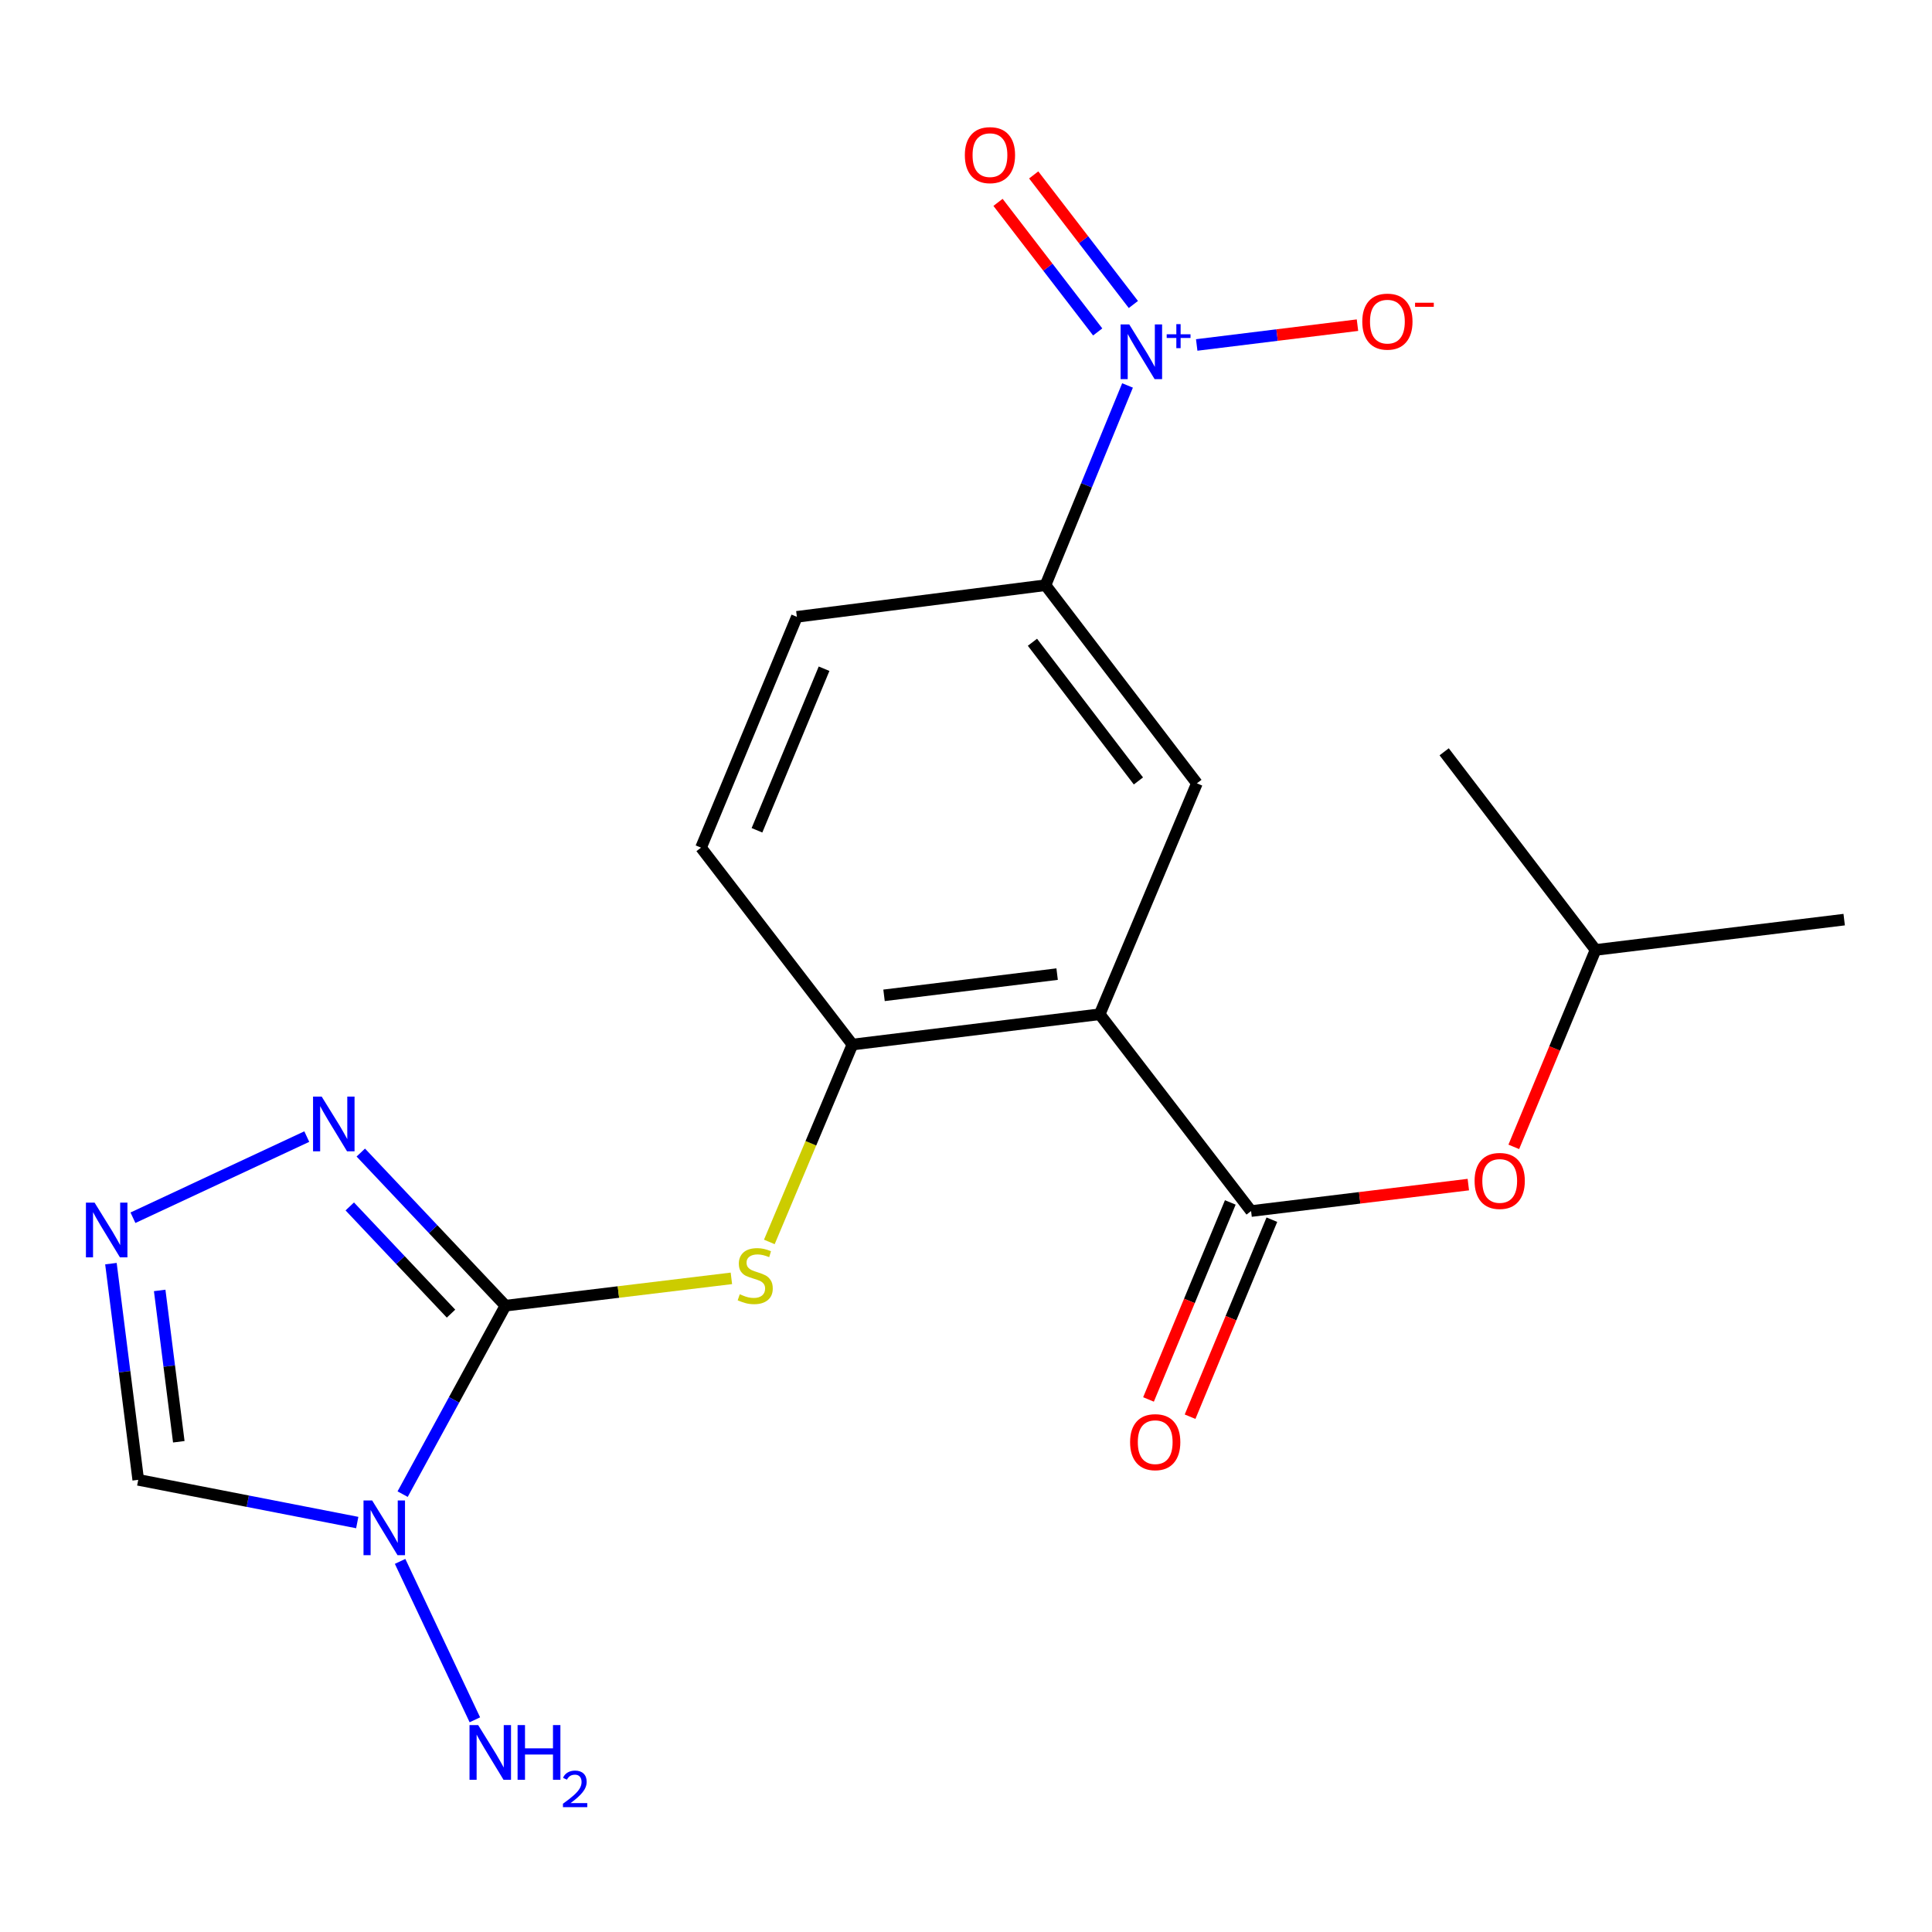 <?xml version='1.0' encoding='iso-8859-1'?>
<svg version='1.1' baseProfile='full'
              xmlns='http://www.w3.org/2000/svg'
                      xmlns:rdkit='http://www.rdkit.org/xml'
                      xmlns:xlink='http://www.w3.org/1999/xlink'
                  xml:space='preserve'
width='1000px' height='1000px' viewBox='0 0 1000 1000'>
<!-- END OF HEADER -->
<rect style='opacity:1.0;fill:#FFFFFF;stroke:none' width='1000' height='1000' x='0' y='0'> </rect>
<path class='bond-0' d='M 261.617,675.82 L 235.01,724.592' style='fill:none;fill-rule:evenodd;stroke:#000000;stroke-width:6px;stroke-linecap:butt;stroke-linejoin:miter;stroke-opacity:1' />
<path class='bond-0' d='M 235.01,724.592 L 208.403,773.364' style='fill:none;fill-rule:evenodd;stroke:#0000FF;stroke-width:6px;stroke-linecap:butt;stroke-linejoin:miter;stroke-opacity:1' />
<path class='bond-4' d='M 261.617,675.82 L 224.182,636.192' style='fill:none;fill-rule:evenodd;stroke:#000000;stroke-width:6px;stroke-linecap:butt;stroke-linejoin:miter;stroke-opacity:1' />
<path class='bond-4' d='M 224.182,636.192 L 186.746,596.564' style='fill:none;fill-rule:evenodd;stroke:#0000FF;stroke-width:6px;stroke-linecap:butt;stroke-linejoin:miter;stroke-opacity:1' />
<path class='bond-4' d='M 233.45,679.931 L 207.245,652.191' style='fill:none;fill-rule:evenodd;stroke:#000000;stroke-width:6px;stroke-linecap:butt;stroke-linejoin:miter;stroke-opacity:1' />
<path class='bond-4' d='M 207.245,652.191 L 181.04,624.452' style='fill:none;fill-rule:evenodd;stroke:#0000FF;stroke-width:6px;stroke-linecap:butt;stroke-linejoin:miter;stroke-opacity:1' />
<path class='bond-6' d='M 261.617,675.82 L 320.09,668.748' style='fill:none;fill-rule:evenodd;stroke:#000000;stroke-width:6px;stroke-linecap:butt;stroke-linejoin:miter;stroke-opacity:1' />
<path class='bond-6' d='M 320.09,668.748 L 378.563,661.676' style='fill:none;fill-rule:evenodd;stroke:#CCCC00;stroke-width:6px;stroke-linecap:butt;stroke-linejoin:miter;stroke-opacity:1' />
<path class='bond-8' d='M 184.909,788.071 L 128.23,777.015' style='fill:none;fill-rule:evenodd;stroke:#0000FF;stroke-width:6px;stroke-linecap:butt;stroke-linejoin:miter;stroke-opacity:1' />
<path class='bond-8' d='M 128.23,777.015 L 71.552,765.96' style='fill:none;fill-rule:evenodd;stroke:#000000;stroke-width:6px;stroke-linecap:butt;stroke-linejoin:miter;stroke-opacity:1' />
<path class='bond-15' d='M 207.092,808.173 L 245.788,890.165' style='fill:none;fill-rule:evenodd;stroke:#0000FF;stroke-width:6px;stroke-linecap:butt;stroke-linejoin:miter;stroke-opacity:1' />
<path class='bond-1' d='M 569.199,524.974 L 441.211,540.662' style='fill:none;fill-rule:evenodd;stroke:#000000;stroke-width:6px;stroke-linecap:butt;stroke-linejoin:miter;stroke-opacity:1' />
<path class='bond-1' d='M 547.166,504.201 L 457.575,515.183' style='fill:none;fill-rule:evenodd;stroke:#000000;stroke-width:6px;stroke-linecap:butt;stroke-linejoin:miter;stroke-opacity:1' />
<path class='bond-3' d='M 569.199,524.974 L 647.56,626.841' style='fill:none;fill-rule:evenodd;stroke:#000000;stroke-width:6px;stroke-linecap:butt;stroke-linejoin:miter;stroke-opacity:1' />
<path class='bond-9' d='M 569.199,524.974 L 619.511,405.452' style='fill:none;fill-rule:evenodd;stroke:#000000;stroke-width:6px;stroke-linecap:butt;stroke-linejoin:miter;stroke-opacity:1' />
<path class='bond-2' d='M 583.607,199.507 L 562.378,251.203' style='fill:none;fill-rule:evenodd;stroke:#0000FF;stroke-width:6px;stroke-linecap:butt;stroke-linejoin:miter;stroke-opacity:1' />
<path class='bond-2' d='M 562.378,251.203 L 541.15,302.899' style='fill:none;fill-rule:evenodd;stroke:#000000;stroke-width:6px;stroke-linecap:butt;stroke-linejoin:miter;stroke-opacity:1' />
<path class='bond-12' d='M 619.415,178.553 L 661.023,173.427' style='fill:none;fill-rule:evenodd;stroke:#0000FF;stroke-width:6px;stroke-linecap:butt;stroke-linejoin:miter;stroke-opacity:1' />
<path class='bond-12' d='M 661.023,173.427 L 702.63,168.302' style='fill:none;fill-rule:evenodd;stroke:#FF0000;stroke-width:6px;stroke-linecap:butt;stroke-linejoin:miter;stroke-opacity:1' />
<path class='bond-13' d='M 586.632,157.606 L 560.836,124.072' style='fill:none;fill-rule:evenodd;stroke:#0000FF;stroke-width:6px;stroke-linecap:butt;stroke-linejoin:miter;stroke-opacity:1' />
<path class='bond-13' d='M 560.836,124.072 L 535.039,90.537' style='fill:none;fill-rule:evenodd;stroke:#FF0000;stroke-width:6px;stroke-linecap:butt;stroke-linejoin:miter;stroke-opacity:1' />
<path class='bond-13' d='M 568.165,171.812 L 542.369,138.278' style='fill:none;fill-rule:evenodd;stroke:#0000FF;stroke-width:6px;stroke-linecap:butt;stroke-linejoin:miter;stroke-opacity:1' />
<path class='bond-13' d='M 542.369,138.278 L 516.572,104.743' style='fill:none;fill-rule:evenodd;stroke:#FF0000;stroke-width:6px;stroke-linecap:butt;stroke-linejoin:miter;stroke-opacity:1' />
<path class='bond-11' d='M 647.56,626.841 L 703.782,619.992' style='fill:none;fill-rule:evenodd;stroke:#000000;stroke-width:6px;stroke-linecap:butt;stroke-linejoin:miter;stroke-opacity:1' />
<path class='bond-11' d='M 703.782,619.992 L 760.005,613.144' style='fill:none;fill-rule:evenodd;stroke:#FF0000;stroke-width:6px;stroke-linecap:butt;stroke-linejoin:miter;stroke-opacity:1' />
<path class='bond-14' d='M 636.801,622.374 L 615.632,673.364' style='fill:none;fill-rule:evenodd;stroke:#000000;stroke-width:6px;stroke-linecap:butt;stroke-linejoin:miter;stroke-opacity:1' />
<path class='bond-14' d='M 615.632,673.364 L 594.463,724.353' style='fill:none;fill-rule:evenodd;stroke:#FF0000;stroke-width:6px;stroke-linecap:butt;stroke-linejoin:miter;stroke-opacity:1' />
<path class='bond-14' d='M 658.319,631.307 L 637.15,682.297' style='fill:none;fill-rule:evenodd;stroke:#000000;stroke-width:6px;stroke-linecap:butt;stroke-linejoin:miter;stroke-opacity:1' />
<path class='bond-14' d='M 637.15,682.297 L 615.981,733.287' style='fill:none;fill-rule:evenodd;stroke:#FF0000;stroke-width:6px;stroke-linecap:butt;stroke-linejoin:miter;stroke-opacity:1' />
<path class='bond-5' d='M 158.789,588.297 L 68.814,630.293' style='fill:none;fill-rule:evenodd;stroke:#0000FF;stroke-width:6px;stroke-linecap:butt;stroke-linejoin:miter;stroke-opacity:1' />
<path class='bond-21' d='M 57.417,654.058 L 64.485,710.009' style='fill:none;fill-rule:evenodd;stroke:#0000FF;stroke-width:6px;stroke-linecap:butt;stroke-linejoin:miter;stroke-opacity:1' />
<path class='bond-21' d='M 64.485,710.009 L 71.552,765.96' style='fill:none;fill-rule:evenodd;stroke:#000000;stroke-width:6px;stroke-linecap:butt;stroke-linejoin:miter;stroke-opacity:1' />
<path class='bond-21' d='M 82.653,667.923 L 87.6,707.089' style='fill:none;fill-rule:evenodd;stroke:#0000FF;stroke-width:6px;stroke-linecap:butt;stroke-linejoin:miter;stroke-opacity:1' />
<path class='bond-21' d='M 87.6,707.089 L 92.547,746.255' style='fill:none;fill-rule:evenodd;stroke:#000000;stroke-width:6px;stroke-linecap:butt;stroke-linejoin:miter;stroke-opacity:1' />
<path class='bond-7' d='M 398.207,642.822 L 419.709,591.742' style='fill:none;fill-rule:evenodd;stroke:#CCCC00;stroke-width:6px;stroke-linecap:butt;stroke-linejoin:miter;stroke-opacity:1' />
<path class='bond-7' d='M 419.709,591.742 L 441.211,540.662' style='fill:none;fill-rule:evenodd;stroke:#000000;stroke-width:6px;stroke-linecap:butt;stroke-linejoin:miter;stroke-opacity:1' />
<path class='bond-16' d='M 441.211,540.662 L 362.85,438.743' style='fill:none;fill-rule:evenodd;stroke:#000000;stroke-width:6px;stroke-linecap:butt;stroke-linejoin:miter;stroke-opacity:1' />
<path class='bond-22' d='M 619.511,405.452 L 541.15,302.899' style='fill:none;fill-rule:evenodd;stroke:#000000;stroke-width:6px;stroke-linecap:butt;stroke-linejoin:miter;stroke-opacity:1' />
<path class='bond-22' d='M 589.244,404.214 L 534.391,332.427' style='fill:none;fill-rule:evenodd;stroke:#000000;stroke-width:6px;stroke-linecap:butt;stroke-linejoin:miter;stroke-opacity:1' />
<path class='bond-10' d='M 541.15,302.899 L 412.463,319.272' style='fill:none;fill-rule:evenodd;stroke:#000000;stroke-width:6px;stroke-linecap:butt;stroke-linejoin:miter;stroke-opacity:1' />
<path class='bond-18' d='M 783.535,593.612 L 804.697,542.647' style='fill:none;fill-rule:evenodd;stroke:#FF0000;stroke-width:6px;stroke-linecap:butt;stroke-linejoin:miter;stroke-opacity:1' />
<path class='bond-18' d='M 804.697,542.647 L 825.859,491.683' style='fill:none;fill-rule:evenodd;stroke:#000000;stroke-width:6px;stroke-linecap:butt;stroke-linejoin:miter;stroke-opacity:1' />
<path class='bond-17' d='M 362.85,438.743 L 412.463,319.272' style='fill:none;fill-rule:evenodd;stroke:#000000;stroke-width:6px;stroke-linecap:butt;stroke-linejoin:miter;stroke-opacity:1' />
<path class='bond-17' d='M 391.809,429.758 L 426.538,346.129' style='fill:none;fill-rule:evenodd;stroke:#000000;stroke-width:6px;stroke-linecap:butt;stroke-linejoin:miter;stroke-opacity:1' />
<path class='bond-19' d='M 825.859,491.683 L 954.545,475.995' style='fill:none;fill-rule:evenodd;stroke:#000000;stroke-width:6px;stroke-linecap:butt;stroke-linejoin:miter;stroke-opacity:1' />
<path class='bond-20' d='M 825.859,491.683 L 747.498,389.13' style='fill:none;fill-rule:evenodd;stroke:#000000;stroke-width:6px;stroke-linecap:butt;stroke-linejoin:miter;stroke-opacity:1' />
<path  class='atom-1' d='M 192.632 776.639
L 201.912 791.639
Q 202.832 793.119, 204.312 795.799
Q 205.792 798.479, 205.872 798.639
L 205.872 776.639
L 209.632 776.639
L 209.632 804.959
L 205.752 804.959
L 195.792 788.559
Q 194.632 786.639, 193.392 784.439
Q 192.192 782.239, 191.832 781.559
L 191.832 804.959
L 188.152 804.959
L 188.152 776.639
L 192.632 776.639
' fill='#0000FF'/>
<path  class='atom-3' d='M 584.503 167.922
L 593.783 182.922
Q 594.703 184.402, 596.183 187.082
Q 597.663 189.762, 597.743 189.922
L 597.743 167.922
L 601.503 167.922
L 601.503 196.242
L 597.623 196.242
L 587.663 179.842
Q 586.503 177.922, 585.263 175.722
Q 584.063 173.522, 583.703 172.842
L 583.703 196.242
L 580.023 196.242
L 580.023 167.922
L 584.503 167.922
' fill='#0000FF'/>
<path  class='atom-3' d='M 603.879 173.027
L 608.868 173.027
L 608.868 167.773
L 611.086 167.773
L 611.086 173.027
L 616.208 173.027
L 616.208 174.928
L 611.086 174.928
L 611.086 180.208
L 608.868 180.208
L 608.868 174.928
L 603.879 174.928
L 603.879 173.027
' fill='#0000FF'/>
<path  class='atom-5' d='M 166.512 567.611
L 175.792 582.611
Q 176.712 584.091, 178.192 586.771
Q 179.672 589.451, 179.752 589.611
L 179.752 567.611
L 183.512 567.611
L 183.512 595.931
L 179.632 595.931
L 169.672 579.531
Q 168.512 577.611, 167.272 575.411
Q 166.072 573.211, 165.712 572.531
L 165.712 595.931
L 162.032 595.931
L 162.032 567.611
L 166.512 567.611
' fill='#0000FF'/>
<path  class='atom-6' d='M 48.957 622.479
L 58.237 637.479
Q 59.157 638.959, 60.637 641.639
Q 62.117 644.319, 62.197 644.479
L 62.197 622.479
L 65.957 622.479
L 65.957 650.799
L 62.077 650.799
L 52.117 634.399
Q 50.957 632.479, 49.717 630.279
Q 48.517 628.079, 48.157 627.399
L 48.157 650.799
L 44.477 650.799
L 44.477 622.479
L 48.957 622.479
' fill='#0000FF'/>
<path  class='atom-7' d='M 382.899 669.904
Q 383.219 670.024, 384.539 670.584
Q 385.859 671.144, 387.299 671.504
Q 388.779 671.824, 390.219 671.824
Q 392.899 671.824, 394.459 670.544
Q 396.019 669.224, 396.019 666.944
Q 396.019 665.384, 395.219 664.424
Q 394.459 663.464, 393.259 662.944
Q 392.059 662.424, 390.059 661.824
Q 387.539 661.064, 386.019 660.344
Q 384.539 659.624, 383.459 658.104
Q 382.419 656.584, 382.419 654.024
Q 382.419 650.464, 384.819 648.264
Q 387.259 646.064, 392.059 646.064
Q 395.339 646.064, 399.059 647.624
L 398.139 650.704
Q 394.739 649.304, 392.179 649.304
Q 389.419 649.304, 387.899 650.464
Q 386.379 651.584, 386.419 653.544
Q 386.419 655.064, 387.179 655.984
Q 387.979 656.904, 389.099 657.424
Q 390.259 657.944, 392.179 658.544
Q 394.739 659.344, 396.259 660.144
Q 397.779 660.944, 398.859 662.584
Q 399.979 664.184, 399.979 666.944
Q 399.979 670.864, 397.339 672.984
Q 394.739 675.064, 390.379 675.064
Q 387.859 675.064, 385.939 674.504
Q 384.059 673.984, 381.819 673.064
L 382.899 669.904
' fill='#CCCC00'/>
<path  class='atom-12' d='M 763.246 611.246
Q 763.246 604.446, 766.606 600.646
Q 769.966 596.846, 776.246 596.846
Q 782.526 596.846, 785.886 600.646
Q 789.246 604.446, 789.246 611.246
Q 789.246 618.126, 785.846 622.046
Q 782.446 625.926, 776.246 625.926
Q 770.006 625.926, 766.606 622.046
Q 763.246 618.166, 763.246 611.246
M 776.246 622.726
Q 780.566 622.726, 782.886 619.846
Q 785.246 616.926, 785.246 611.246
Q 785.246 605.686, 782.886 602.886
Q 780.566 600.046, 776.246 600.046
Q 771.926 600.046, 769.566 602.846
Q 767.246 605.646, 767.246 611.246
Q 767.246 616.966, 769.566 619.846
Q 771.926 622.726, 776.246 622.726
' fill='#FF0000'/>
<path  class='atom-13' d='M 705.116 166.474
Q 705.116 159.674, 708.476 155.874
Q 711.836 152.074, 718.116 152.074
Q 724.396 152.074, 727.756 155.874
Q 731.116 159.674, 731.116 166.474
Q 731.116 173.354, 727.716 177.274
Q 724.316 181.154, 718.116 181.154
Q 711.876 181.154, 708.476 177.274
Q 705.116 173.394, 705.116 166.474
M 718.116 177.954
Q 722.436 177.954, 724.756 175.074
Q 727.116 172.154, 727.116 166.474
Q 727.116 160.914, 724.756 158.114
Q 722.436 155.274, 718.116 155.274
Q 713.796 155.274, 711.436 158.074
Q 709.116 160.874, 709.116 166.474
Q 709.116 172.194, 711.436 175.074
Q 713.796 177.954, 718.116 177.954
' fill='#FF0000'/>
<path  class='atom-13' d='M 732.436 156.697
L 742.125 156.697
L 742.125 158.809
L 732.436 158.809
L 732.436 156.697
' fill='#FF0000'/>
<path  class='atom-14' d='M 499.402 80.295
Q 499.402 73.495, 502.762 69.695
Q 506.122 65.895, 512.402 65.895
Q 518.682 65.895, 522.042 69.695
Q 525.402 73.495, 525.402 80.295
Q 525.402 87.175, 522.002 91.095
Q 518.602 94.975, 512.402 94.975
Q 506.162 94.975, 502.762 91.095
Q 499.402 87.215, 499.402 80.295
M 512.402 91.775
Q 516.722 91.775, 519.042 88.895
Q 521.402 85.975, 521.402 80.295
Q 521.402 74.735, 519.042 71.935
Q 516.722 69.095, 512.402 69.095
Q 508.082 69.095, 505.722 71.895
Q 503.402 74.695, 503.402 80.295
Q 503.402 86.015, 505.722 88.895
Q 508.082 91.775, 512.402 91.775
' fill='#FF0000'/>
<path  class='atom-15' d='M 584.934 746.456
Q 584.934 739.656, 588.294 735.856
Q 591.654 732.056, 597.934 732.056
Q 604.214 732.056, 607.574 735.856
Q 610.934 739.656, 610.934 746.456
Q 610.934 753.336, 607.534 757.256
Q 604.134 761.136, 597.934 761.136
Q 591.694 761.136, 588.294 757.256
Q 584.934 753.376, 584.934 746.456
M 597.934 757.936
Q 602.254 757.936, 604.574 755.056
Q 606.934 752.136, 606.934 746.456
Q 606.934 740.896, 604.574 738.096
Q 602.254 735.256, 597.934 735.256
Q 593.614 735.256, 591.254 738.056
Q 588.934 740.856, 588.934 746.456
Q 588.934 752.176, 591.254 755.056
Q 593.614 757.936, 597.934 757.936
' fill='#FF0000'/>
<path  class='atom-16' d='M 247.501 892.899
L 256.781 907.899
Q 257.701 909.379, 259.181 912.059
Q 260.661 914.739, 260.741 914.899
L 260.741 892.899
L 264.501 892.899
L 264.501 921.219
L 260.621 921.219
L 250.661 904.819
Q 249.501 902.899, 248.261 900.699
Q 247.061 898.499, 246.701 897.819
L 246.701 921.219
L 243.021 921.219
L 243.021 892.899
L 247.501 892.899
' fill='#0000FF'/>
<path  class='atom-16' d='M 267.901 892.899
L 271.741 892.899
L 271.741 904.939
L 286.221 904.939
L 286.221 892.899
L 290.061 892.899
L 290.061 921.219
L 286.221 921.219
L 286.221 908.139
L 271.741 908.139
L 271.741 921.219
L 267.901 921.219
L 267.901 892.899
' fill='#0000FF'/>
<path  class='atom-16' d='M 291.433 920.225
Q 292.12 918.457, 293.757 917.48
Q 295.393 916.477, 297.664 916.477
Q 300.489 916.477, 302.073 918.008
Q 303.657 919.539, 303.657 922.258
Q 303.657 925.03, 301.597 927.617
Q 299.565 930.205, 295.341 933.267
L 303.973 933.267
L 303.973 935.379
L 291.381 935.379
L 291.381 933.61
Q 294.865 931.129, 296.925 929.281
Q 299.01 927.433, 300.013 925.769
Q 301.017 924.106, 301.017 922.39
Q 301.017 920.595, 300.119 919.592
Q 299.221 918.589, 297.664 918.589
Q 296.159 918.589, 295.156 919.196
Q 294.153 919.803, 293.44 921.149
L 291.433 920.225
' fill='#0000FF'/>
</svg>
